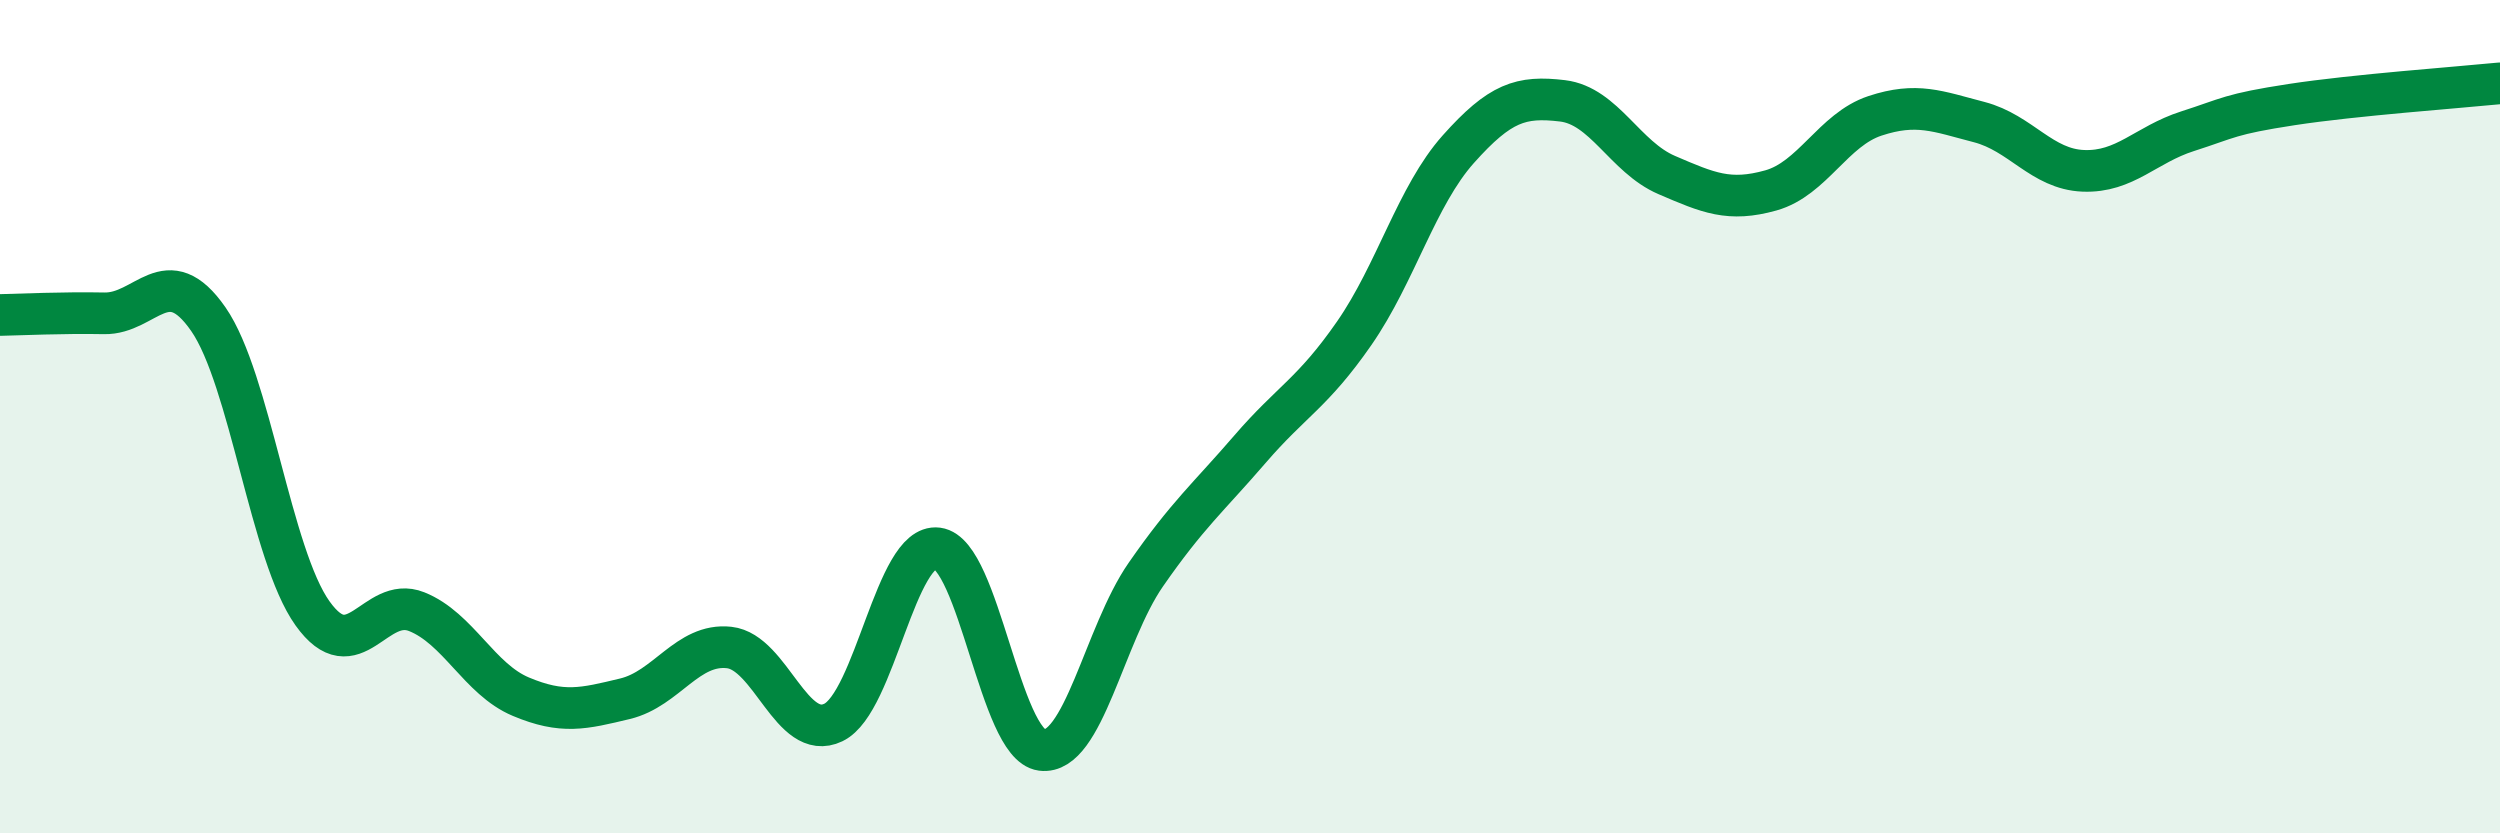 
    <svg width="60" height="20" viewBox="0 0 60 20" xmlns="http://www.w3.org/2000/svg">
      <path
        d="M 0,7.56 C 0.5,7.55 1.5,7.5 2.5,7.52 C 3.5,7.54 4,6.22 5,7.66 C 6,9.1 6.5,13.32 7.5,14.72 C 8.5,16.12 9,14.28 10,14.68 C 11,15.08 11.5,16.3 12.5,16.72 C 13.5,17.14 14,17.01 15,16.77 C 16,16.53 16.5,15.43 17.5,15.54 C 18.5,15.65 19,17.82 20,17.34 C 21,16.86 21.5,13.03 22.5,13.16 C 23.5,13.29 24,17.87 25,18 C 26,18.13 26.5,15.23 27.5,13.79 C 28.5,12.35 29,11.94 30,10.78 C 31,9.62 31.5,9.44 32.5,8 C 33.5,6.56 34,4.7 35,3.58 C 36,2.46 36.5,2.3 37.5,2.42 C 38.5,2.54 39,3.77 40,4.2 C 41,4.63 41.5,4.85 42.5,4.57 C 43.5,4.29 44,3.11 45,2.78 C 46,2.45 46.5,2.67 47.5,2.93 C 48.5,3.19 49,4.06 50,4.1 C 51,4.14 51.5,3.47 52.5,3.15 C 53.5,2.83 53.5,2.74 55,2.51 C 56.5,2.28 59,2.1 60,2L60 20L0 20Z"
        fill="#008740"
        opacity="0.1"
        stroke-linecap="round"
        stroke-linejoin="round"
      />
      <path
        d="M 0,7.56 C 0.5,7.55 1.5,7.5 2.5,7.52 C 3.5,7.54 4,6.22 5,7.66 C 6,9.1 6.5,13.32 7.5,14.72 C 8.5,16.12 9,14.28 10,14.68 C 11,15.08 11.5,16.3 12.5,16.72 C 13.5,17.14 14,17.01 15,16.77 C 16,16.53 16.5,15.43 17.5,15.54 C 18.5,15.65 19,17.82 20,17.34 C 21,16.86 21.5,13.03 22.5,13.16 C 23.5,13.29 24,17.87 25,18 C 26,18.13 26.5,15.23 27.5,13.79 C 28.5,12.35 29,11.94 30,10.78 C 31,9.62 31.5,9.44 32.5,8 C 33.5,6.56 34,4.7 35,3.58 C 36,2.46 36.5,2.3 37.5,2.42 C 38.5,2.54 39,3.77 40,4.2 C 41,4.63 41.5,4.85 42.5,4.57 C 43.5,4.29 44,3.11 45,2.78 C 46,2.45 46.5,2.67 47.5,2.93 C 48.5,3.19 49,4.06 50,4.1 C 51,4.14 51.5,3.47 52.5,3.15 C 53.5,2.83 53.5,2.74 55,2.51 C 56.5,2.28 59,2.1 60,2"
        stroke="#008740"
        stroke-width="1"
        fill="none"
        stroke-linecap="round"
        stroke-linejoin="round"
      />
    </svg>
  